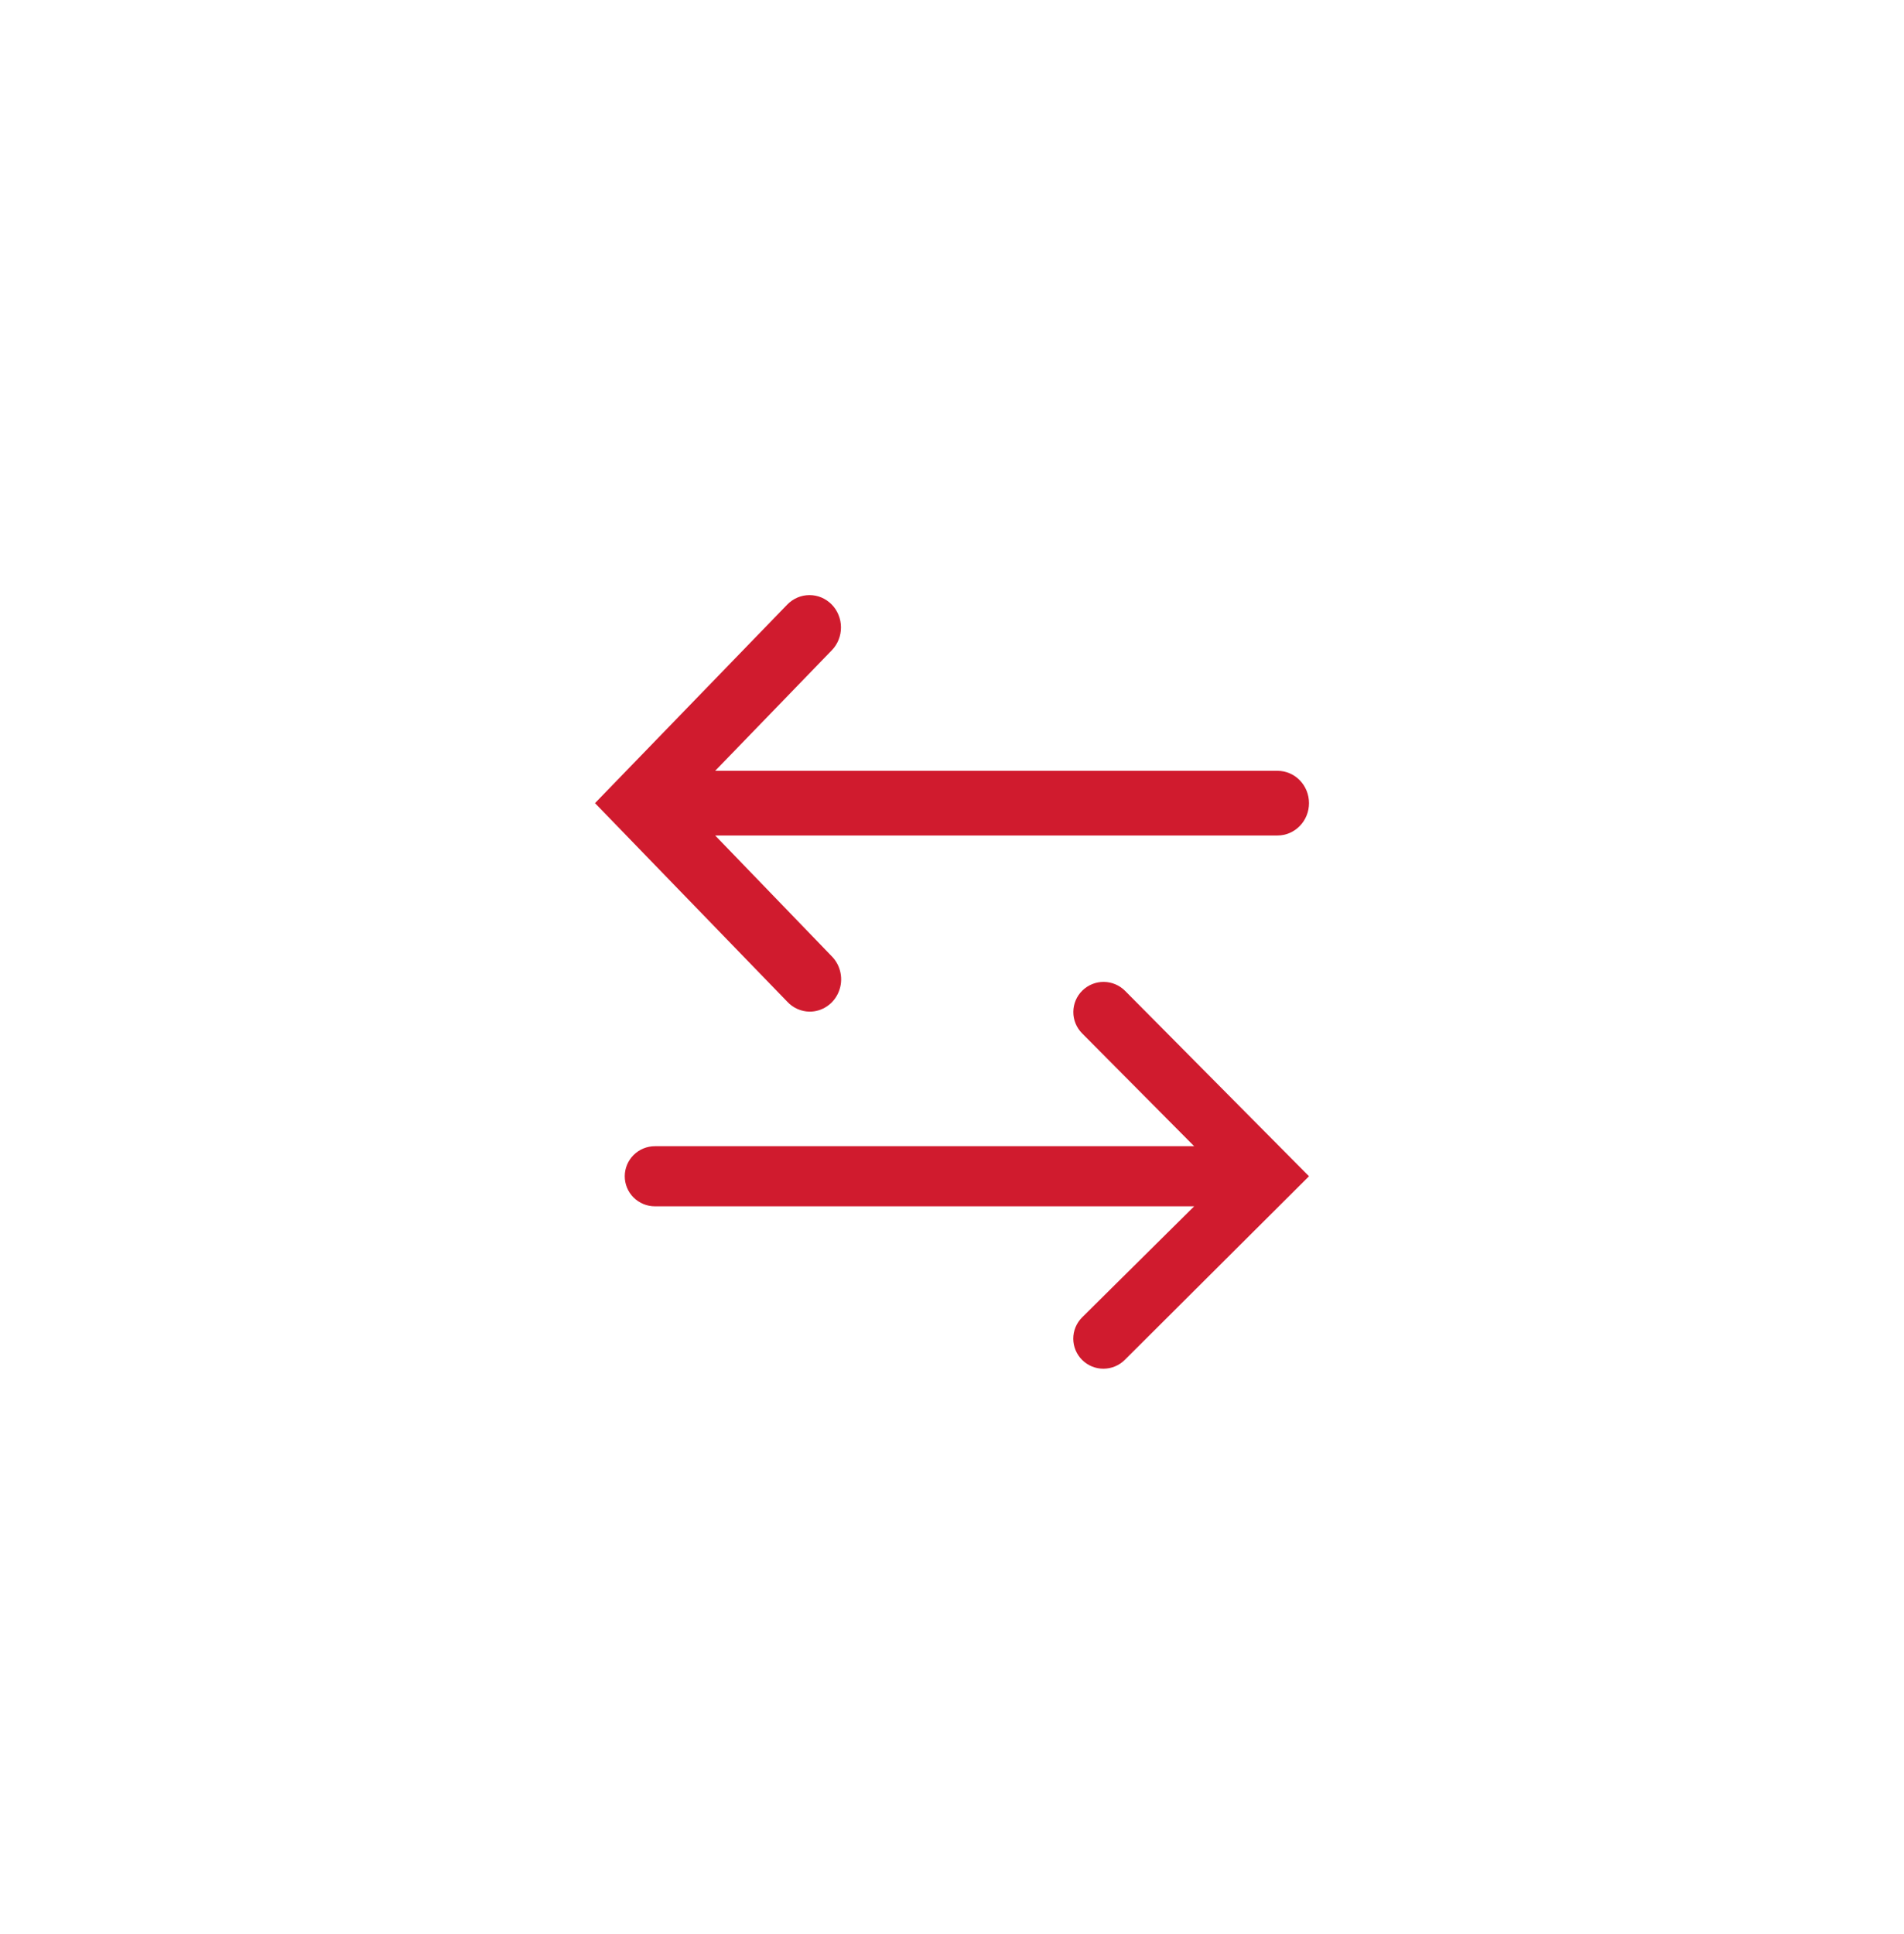 <svg width="64" height="65" viewBox="0 0 64 65" fill="none" xmlns="http://www.w3.org/2000/svg">
<g filter="url(#filter0_d_935_934)">
<path d="M5 15C5 9.477 9.477 5 15 5H49C54.523 5 59 9.477 59 15V50C59 55.523 54.523 60 49 60H15C9.477 60 5 55.523 5 50V15Z" fill="white" shape-rendering="crispEdges"/>
<path d="M37.819 33.302C37.63 33.111 37.372 33.002 37.102 33C36.832 32.998 36.573 33.103 36.381 33.292C36.188 33.481 36.08 33.738 36.078 34.007C36.076 34.276 36.181 34.534 36.37 34.726L40.14 38.522H22.013C21.744 38.522 21.487 38.629 21.297 38.818C21.107 39.008 21 39.264 21 39.532C21 39.8 21.107 40.057 21.297 40.246C21.487 40.435 21.744 40.542 22.013 40.542H40.14L36.37 44.278C36.277 44.372 36.202 44.484 36.152 44.606C36.101 44.729 36.076 44.861 36.076 44.993C36.077 45.126 36.103 45.257 36.155 45.38C36.206 45.502 36.281 45.613 36.376 45.707C36.47 45.8 36.582 45.874 36.705 45.925C36.828 45.975 36.96 46.001 37.093 46C37.227 45.999 37.358 45.973 37.481 45.922C37.604 45.87 37.715 45.796 37.809 45.702L44 39.532L37.819 33.302Z" fill="#D01B2E"/>
<path d="M27.211 34C27.421 34.001 27.626 33.938 27.801 33.819C27.976 33.7 28.113 33.529 28.193 33.33C28.274 33.131 28.295 32.911 28.253 32.7C28.212 32.488 28.11 32.294 27.961 32.142L24.039 28.079H42.943C43.223 28.079 43.492 27.964 43.69 27.76C43.889 27.557 44 27.28 44 26.992C44 26.704 43.889 26.428 43.69 26.224C43.492 26.02 43.223 25.906 42.943 25.906H24.039L27.961 21.853C28.059 21.752 28.137 21.632 28.189 21.5C28.242 21.367 28.269 21.226 28.268 21.083C28.268 20.941 28.24 20.799 28.186 20.668C28.133 20.536 28.055 20.416 27.956 20.316C27.857 20.215 27.741 20.136 27.612 20.081C27.483 20.027 27.346 20 27.207 20C26.926 20.001 26.658 20.116 26.46 20.321L20 26.992L26.46 33.663C26.557 33.768 26.673 33.852 26.802 33.909C26.931 33.967 27.07 33.998 27.211 34Z" fill="#D01B2E"/>
</g>
<defs>
<filter id="filter0_d_935_934" x="0" y="0" width="64" height="65" filterUnits="userSpaceOnUse" color-interpolation-filters="sRGB">
<feFlood flood-opacity="0" result="BackgroundImageFix"/>
<feColorMatrix in="SourceAlpha" type="matrix" values="0 0 0 0 0 0 0 0 0 0 0 0 0 0 0 0 0 0 127 0" result="hardAlpha"/>
<feOffset/>
<feGaussianBlur stdDeviation="2.5"/>
<feComposite in2="hardAlpha" operator="out"/>
<feColorMatrix type="matrix" values="0 0 0 0 0.589 0 0 0 0 0.589 0 0 0 0 0.589 0 0 0 0.25 0"/>
<feBlend mode="normal" in2="BackgroundImageFix" result="effect1_dropShadow_935_934"/>
<feBlend mode="normal" in="SourceGraphic" in2="effect1_dropShadow_935_934" result="shape"/>
</filter>
</defs>
</svg>
